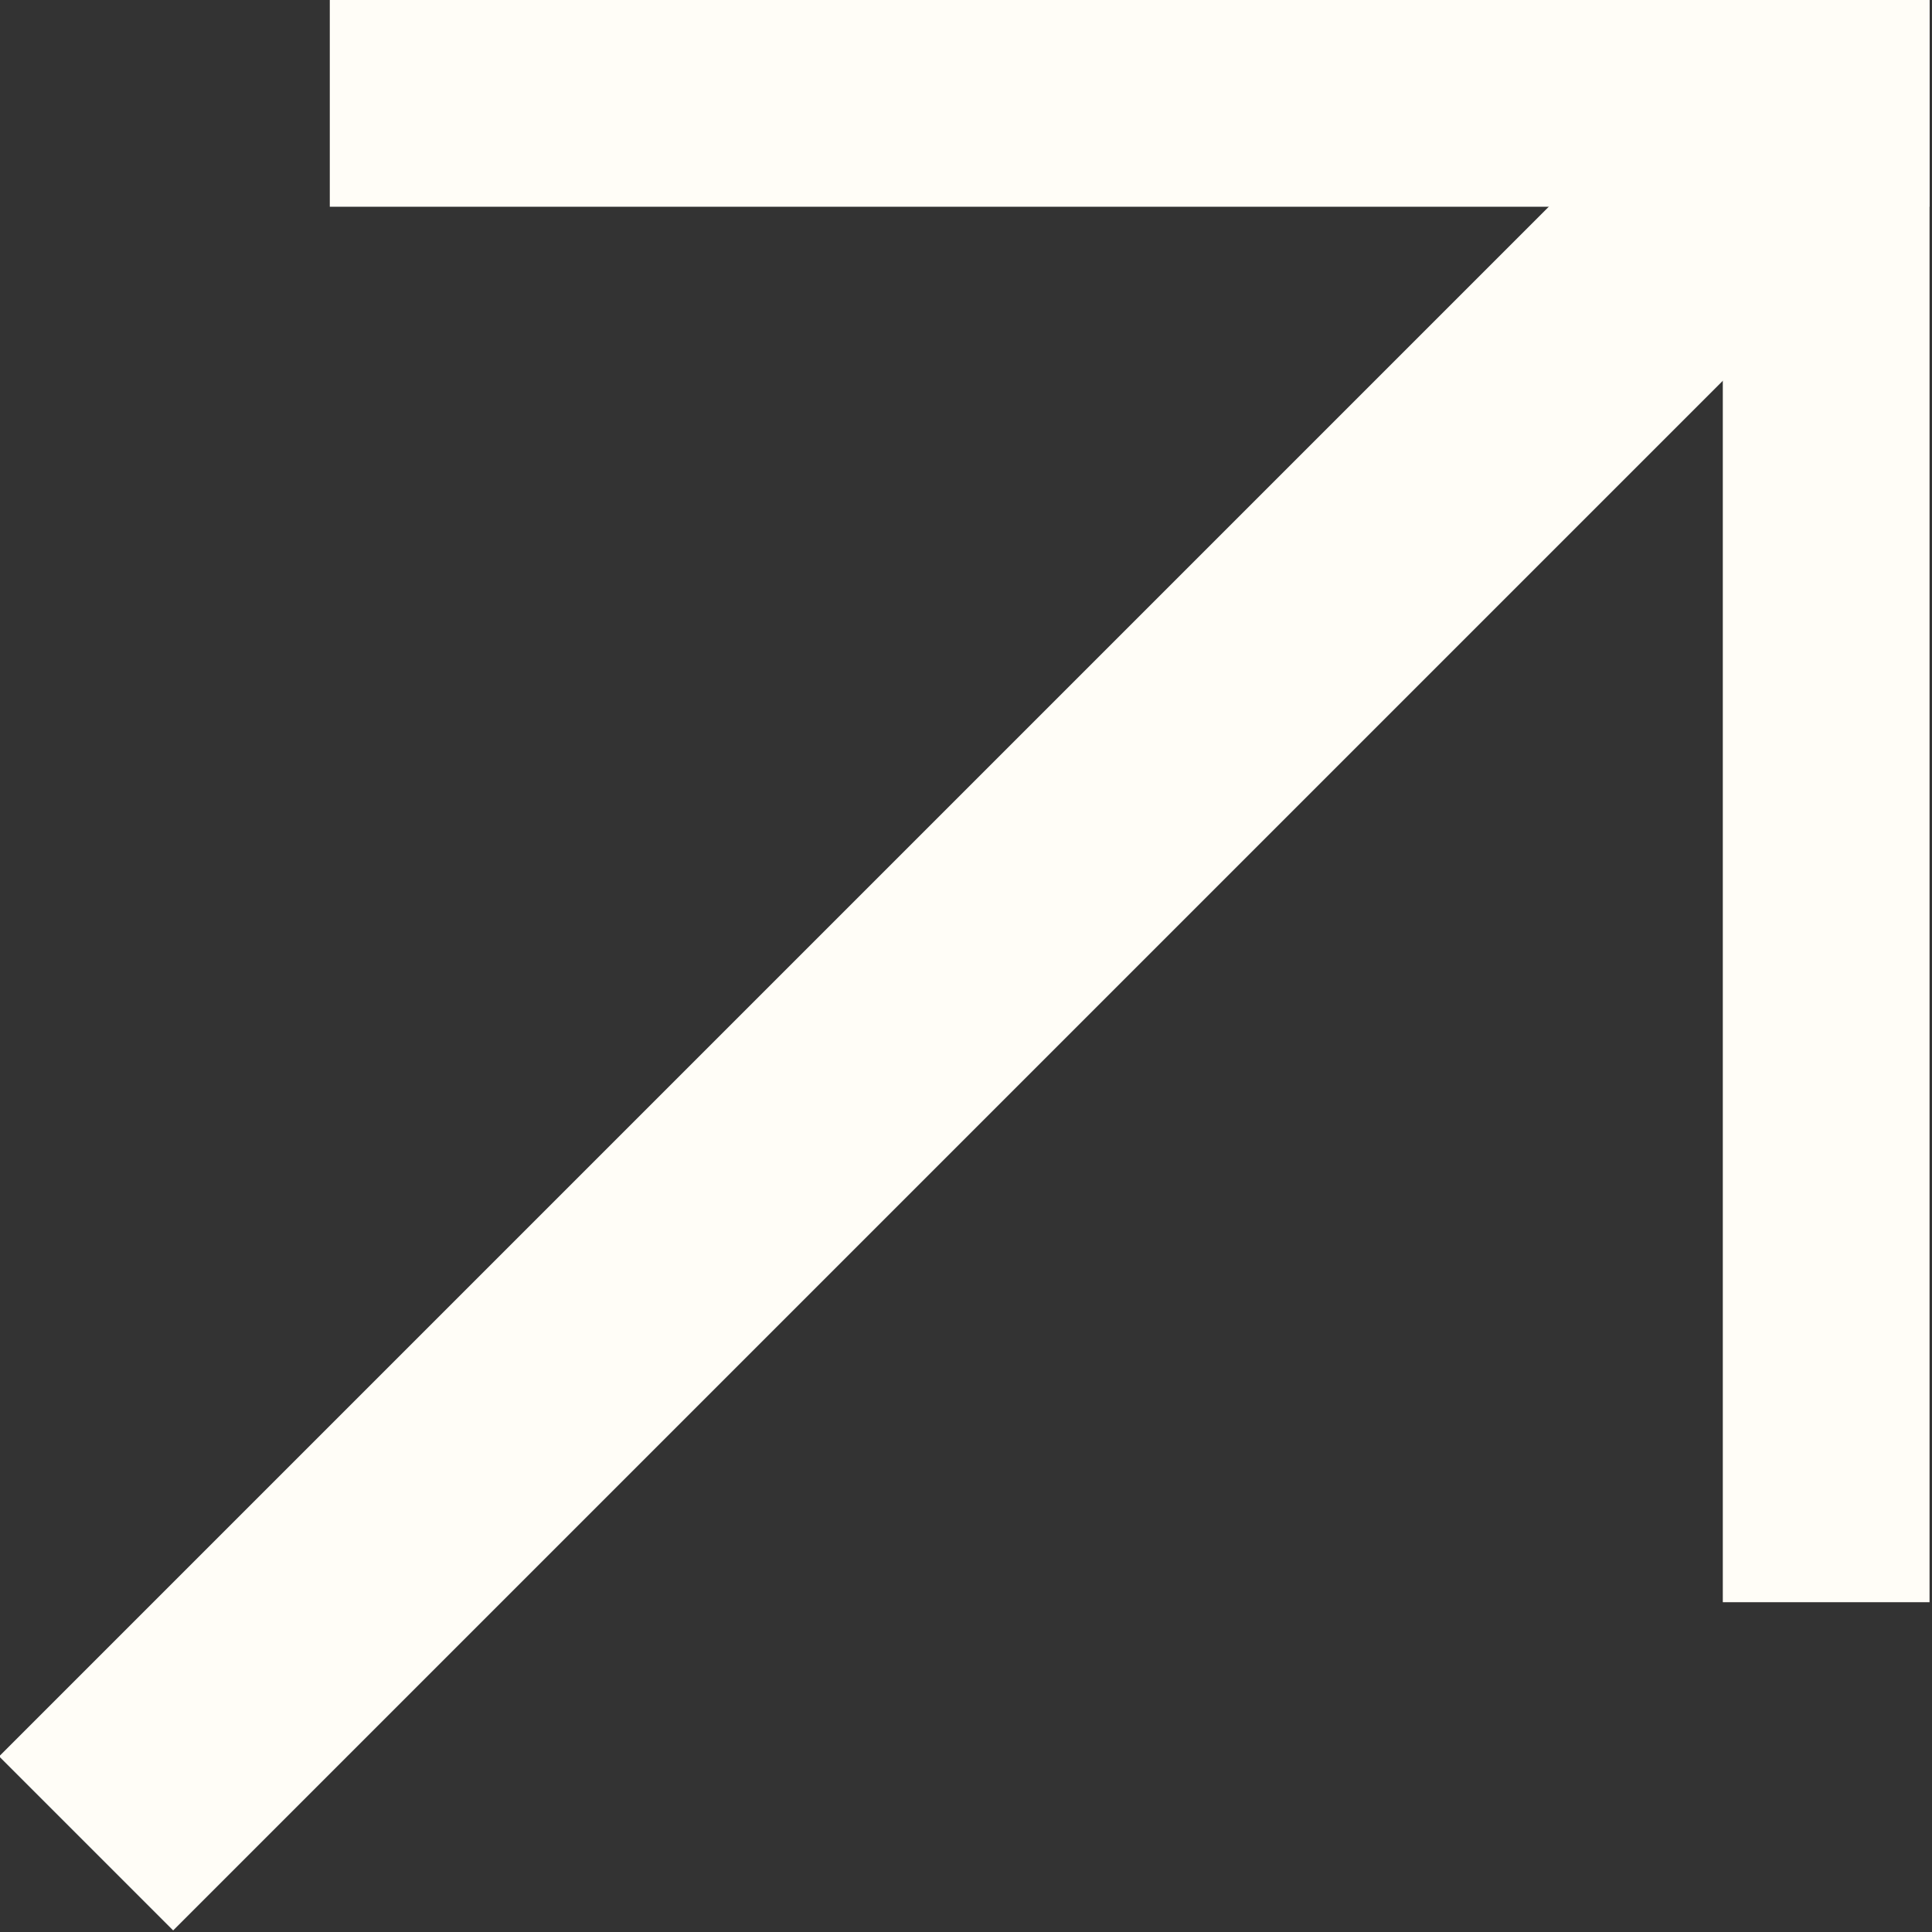 <?xml version="1.0" encoding="UTF-8"?>
<svg id="_レイヤー_2" data-name="レイヤー 2" xmlns="http://www.w3.org/2000/svg" viewBox="0 0 7.85 7.85">
  <rect x="0" y="0" width="7.85" height="7.85" fill="#333333" stroke="none"/>
  <defs>
    <style>
      .cls-1, .cls-2, .cls-3 {
        fill: none;
        stroke: #fffdf7;
        stroke-miterlimit: 10;
      }

      .cls-2 {
        stroke-width: .84px;
      }

      .cls-2, .cls-3 {
        stroke-linecap: square;
      }

      .cls-3 {
        stroke-width: .84px;
      }
    </style>
  </defs>
  <g id="_レイヤー_1-2" data-name="レイヤー 1">
    <g>
      <line class="cls-1" x1=".35" y1="7.49" x2="7.42" y2=".42"/>
      <line class="cls-2" x1="1.76" y1=".42" x2="7.42" y2=".42"/>
      <line class="cls-3" x1="7.42" y1="6.09" x2="7.42" y2=".42"/>
    </g>
  </g>
</svg>